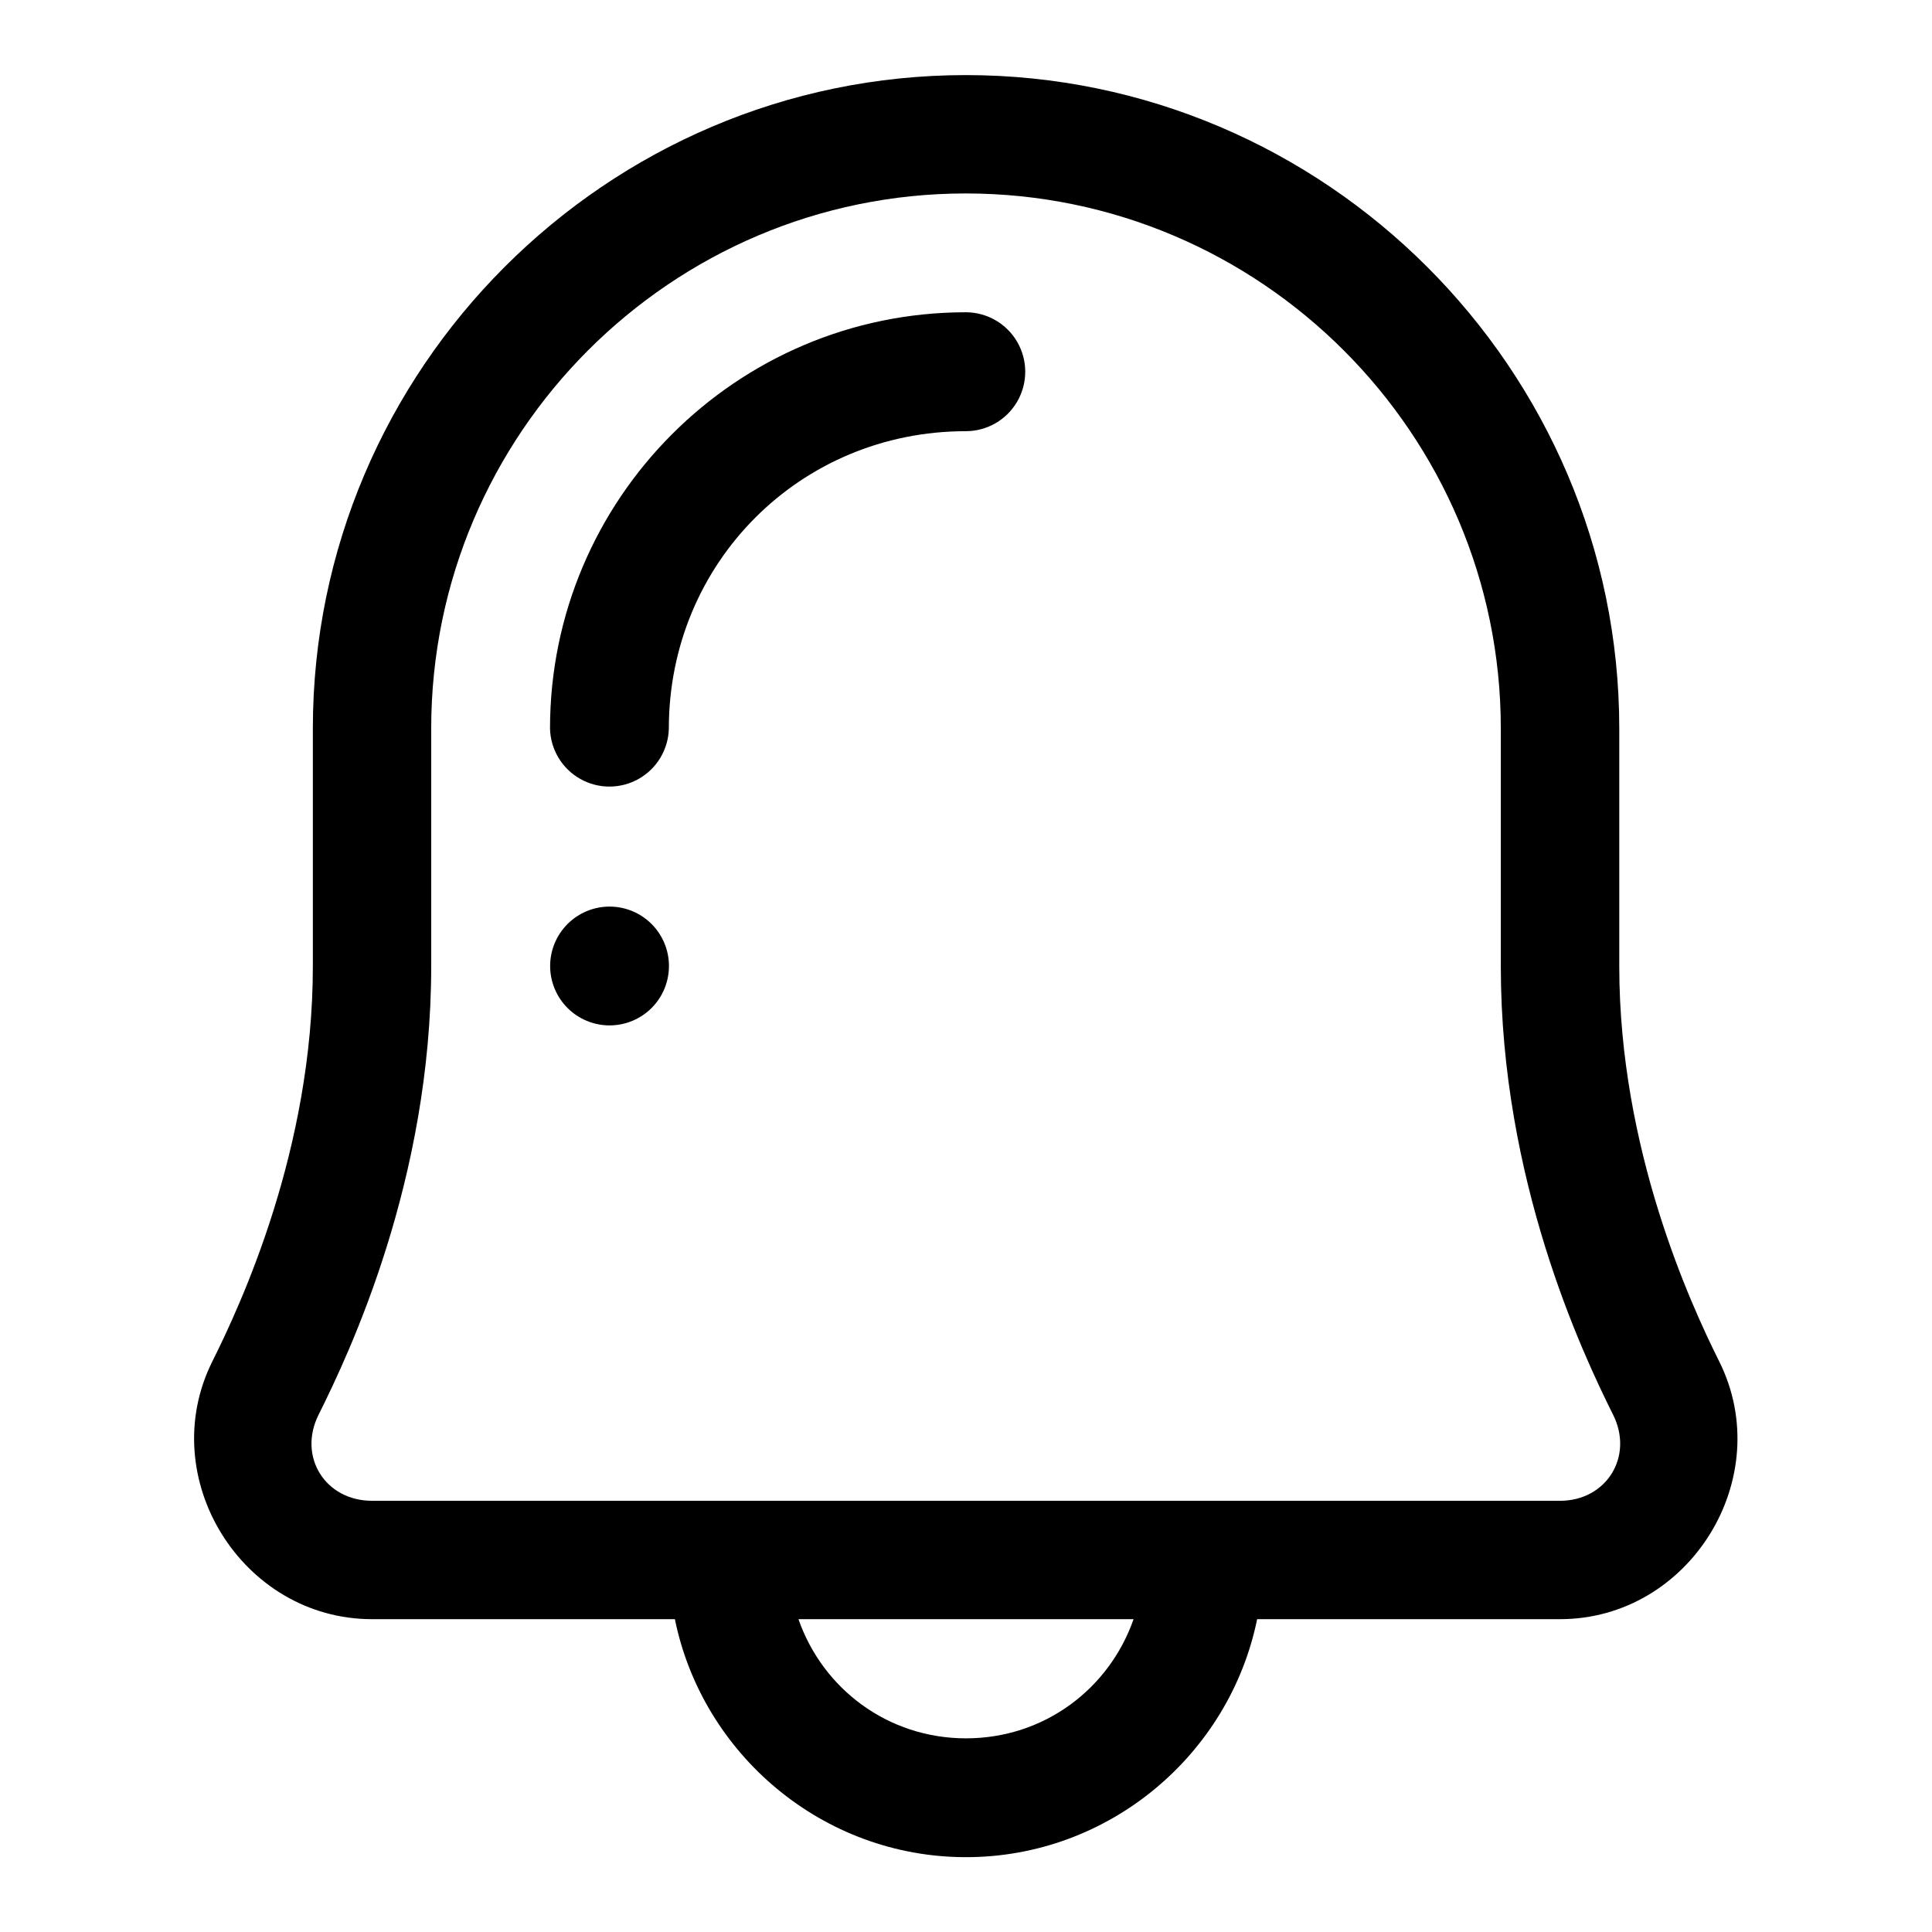 <?xml version="1.0" encoding="UTF-8"?>
<!-- Uploaded to: SVG Repo, www.svgrepo.com, Generator: SVG Repo Mixer Tools -->
<svg fill="#000000" width="800px" height="800px" version="1.1" viewBox="144 144 512 512" xmlns="http://www.w3.org/2000/svg">
 <path d="m399.94 163.9c-95.25 0-173.03 77.918-173.03 173.16v63.004c0 48.43-18.973 89.367-26.629 104.71-15.402 30.844 7.863 68.324 42.312 68.324h80.258c7.312 35.859 39.219 63.07 77.152 63.07 37.93 0 69.836-27.211 77.152-63.07h80.258c34.441 0 57.562-37.527 42.188-68.324-7.621-15.266-26.477-56.258-26.477-104.71v-63.004c0-95.254-77.934-173.16-173.18-173.16zm0 31.367c78.102 0 141.79 63.684 141.79 141.79v63.004c0 56.512 21.441 102.21 29.766 118.88 5.512 11.039-1.766 22.785-14.082 22.785h-314.82c-12.414 0-19.711-11.703-14.176-22.785 8.305-16.637 29.855-62.348 29.855-118.88v-63.004c0-78.117 63.562-141.79 141.67-141.79zm0 31.488c-60.785 0-110.18 49.516-110.18 110.3 0.125 5.539 3.152 10.609 7.973 13.344 4.82 2.738 10.727 2.738 15.547 0 4.82-2.734 7.848-7.805 7.969-13.344 0-43.887 34.809-78.785 78.691-78.785 5.629 0 10.832-3 13.648-7.879 2.812-4.875 2.812-10.883 0-15.758-2.816-4.875-8.02-7.879-13.648-7.879zm-94.402 157.5c-4.176 0-8.18 1.66-11.133 4.613-2.953 2.953-4.613 6.957-4.613 11.133s1.66 8.18 4.613 11.133c2.953 2.949 6.957 4.609 11.133 4.609 4.176 0 8.18-1.66 11.133-4.609 2.953-2.953 4.609-6.957 4.609-11.133s-1.656-8.18-4.609-11.133c-2.953-2.953-6.957-4.613-11.133-4.613zm50.059 188.84h88.809c-6.422 18.426-23.664 31.582-44.402 31.582s-37.984-13.156-44.406-31.582z" fill-rule="evenodd"/>
</svg>